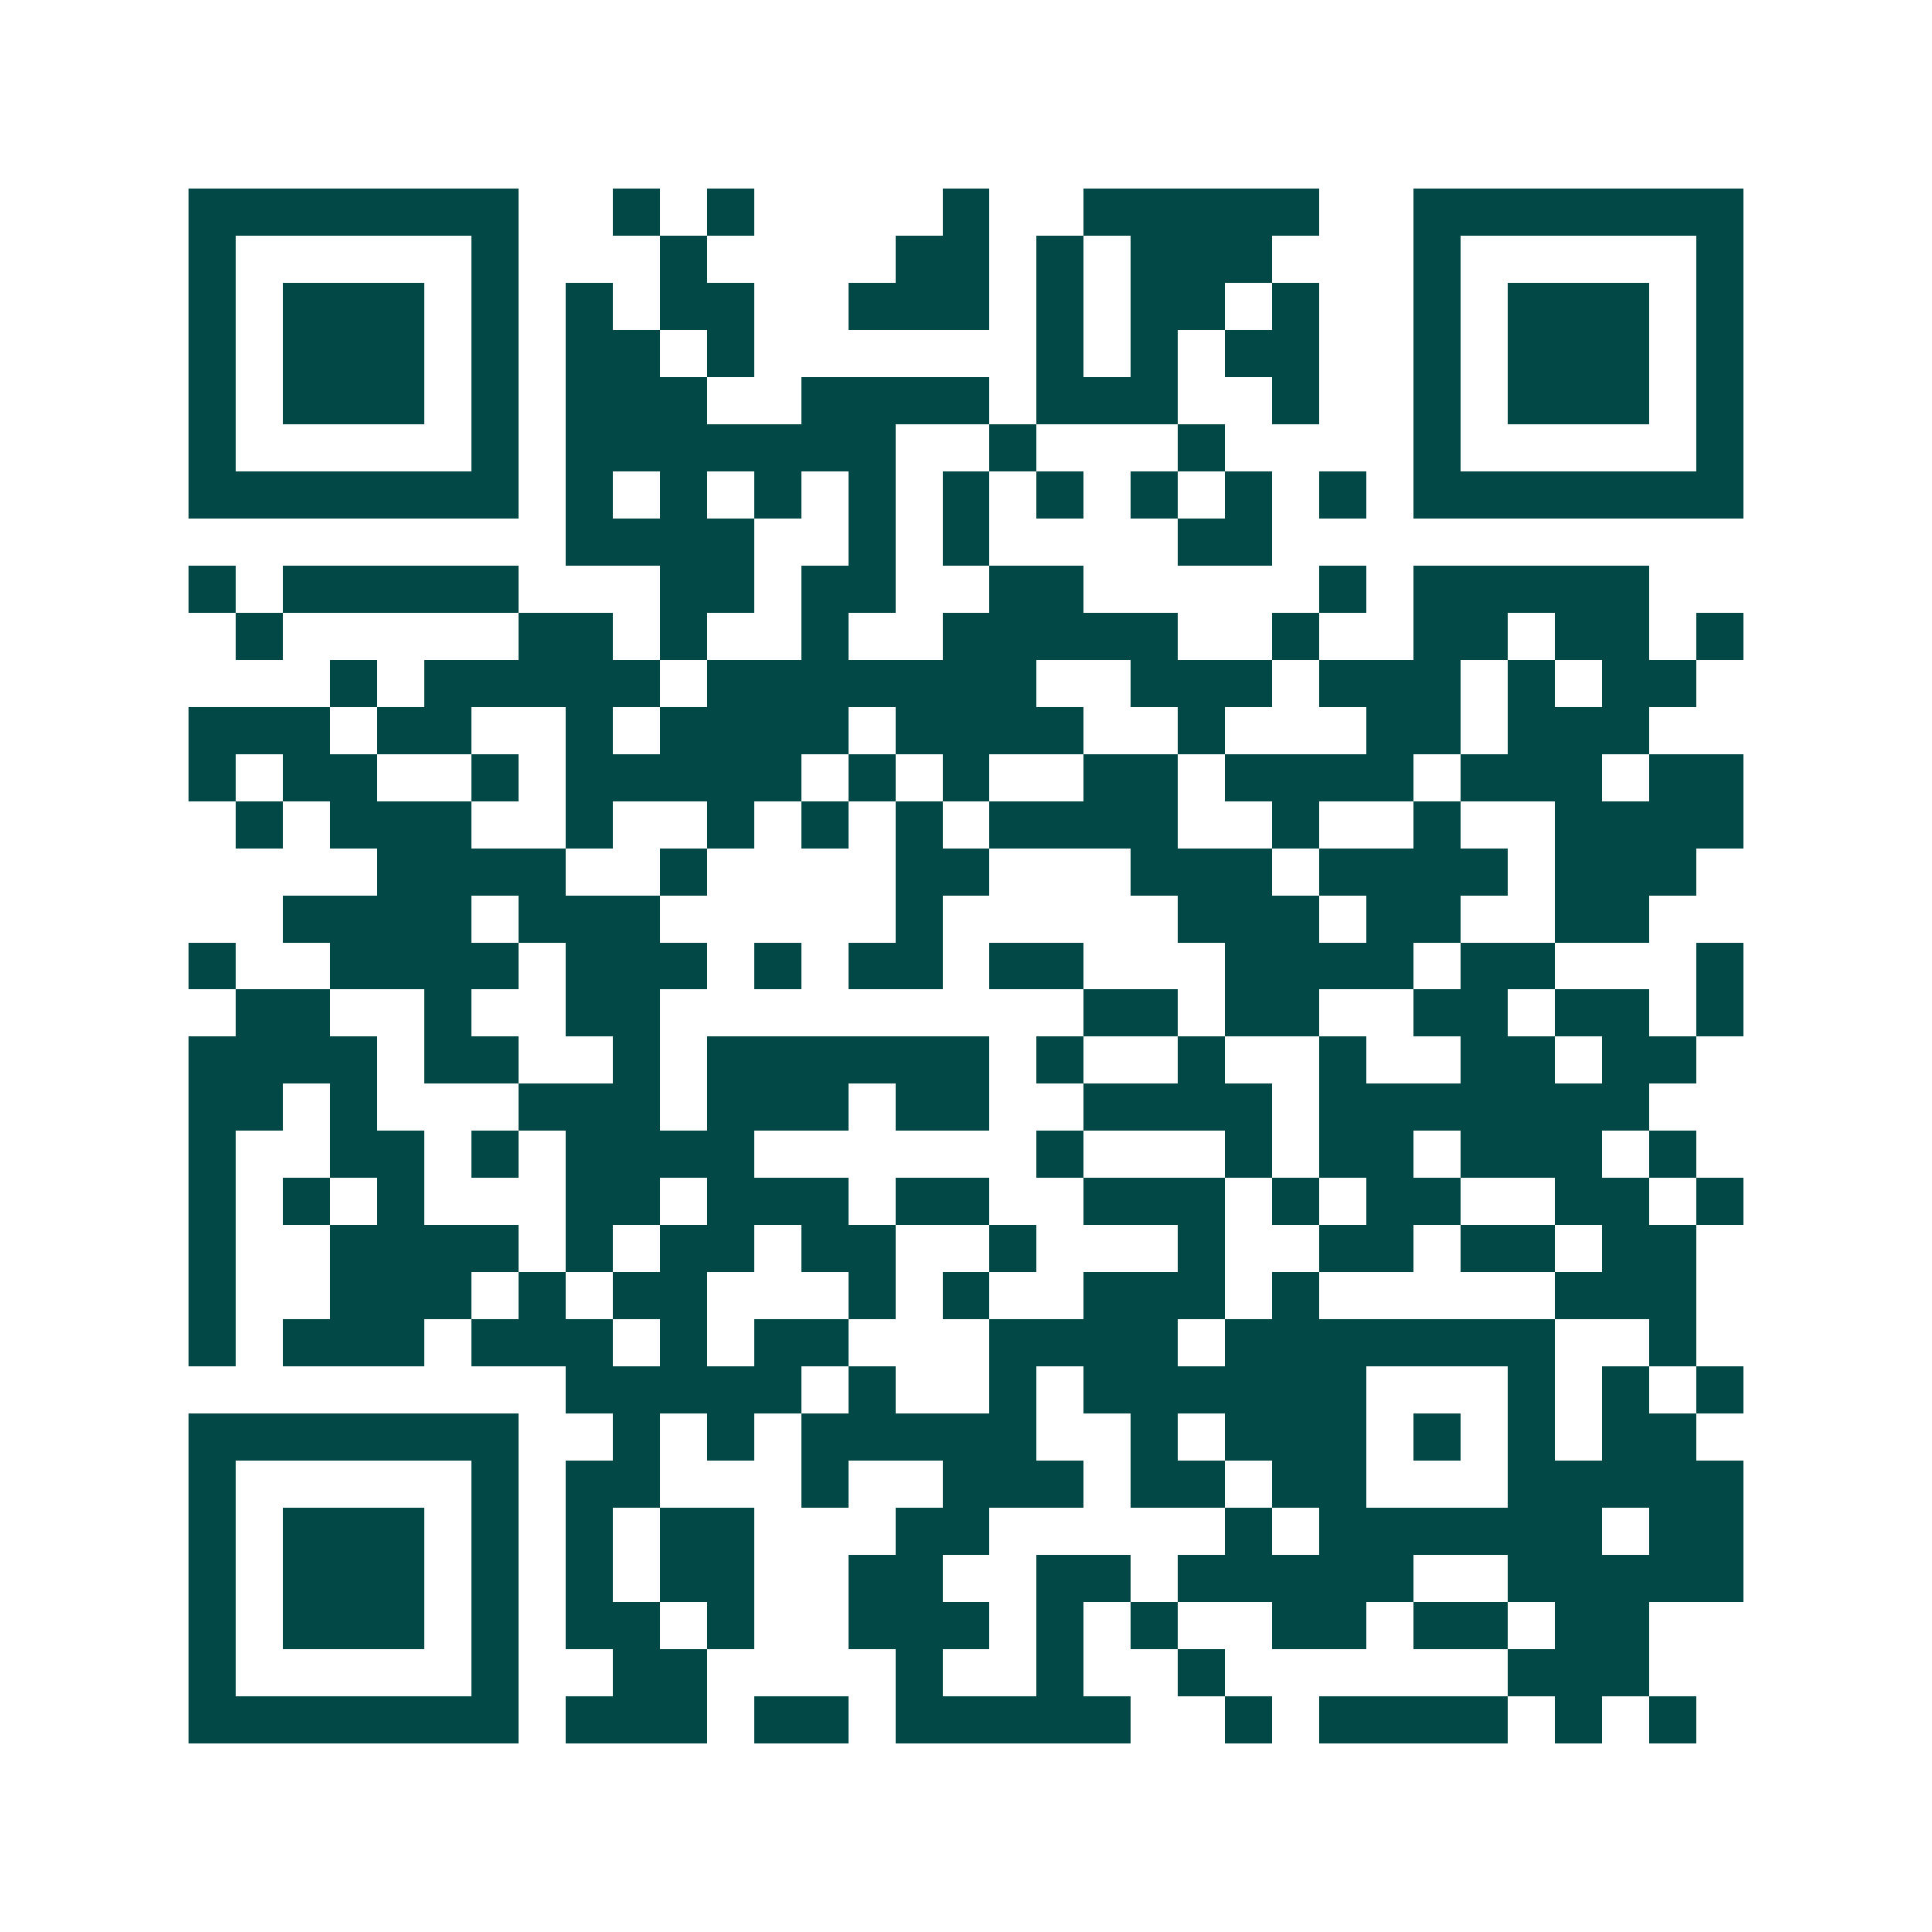 <svg xmlns="http://www.w3.org/2000/svg" width="200" height="200" viewBox="0 0 41 41" shape-rendering="crispEdges"><path fill="#ffffff" d="M0 0h41v41H0z"/><path stroke="#014847" d="M4 4.5h7m2 0h1m1 0h1m4 0h1m2 0h5m2 0h7M4 5.5h1m5 0h1m3 0h1m4 0h2m1 0h1m1 0h3m3 0h1m5 0h1M4 6.5h1m1 0h3m1 0h1m1 0h1m1 0h2m2 0h3m1 0h1m1 0h2m1 0h1m2 0h1m1 0h3m1 0h1M4 7.5h1m1 0h3m1 0h1m1 0h2m1 0h1m6 0h1m1 0h1m1 0h2m2 0h1m1 0h3m1 0h1M4 8.5h1m1 0h3m1 0h1m1 0h3m2 0h4m1 0h3m2 0h1m2 0h1m1 0h3m1 0h1M4 9.5h1m5 0h1m1 0h7m2 0h1m3 0h1m4 0h1m5 0h1M4 10.5h7m1 0h1m1 0h1m1 0h1m1 0h1m1 0h1m1 0h1m1 0h1m1 0h1m1 0h1m1 0h7M12 11.5h4m2 0h1m1 0h1m4 0h2M4 12.5h1m1 0h5m3 0h2m1 0h2m2 0h2m5 0h1m1 0h5M5 13.5h1m5 0h2m1 0h1m2 0h1m2 0h5m2 0h1m2 0h2m1 0h2m1 0h1M7 14.5h1m1 0h5m1 0h7m2 0h3m1 0h3m1 0h1m1 0h2M4 15.5h3m1 0h2m2 0h1m1 0h4m1 0h4m2 0h1m3 0h2m1 0h3M4 16.5h1m1 0h2m2 0h1m1 0h5m1 0h1m1 0h1m2 0h2m1 0h4m1 0h3m1 0h2M5 17.5h1m1 0h3m2 0h1m2 0h1m1 0h1m1 0h1m1 0h4m2 0h1m2 0h1m2 0h4M8 18.5h4m2 0h1m4 0h2m3 0h3m1 0h4m1 0h3M6 19.5h4m1 0h3m5 0h1m5 0h3m1 0h2m2 0h2M4 20.5h1m2 0h4m1 0h3m1 0h1m1 0h2m1 0h2m3 0h4m1 0h2m3 0h1M5 21.5h2m2 0h1m2 0h2m9 0h2m1 0h2m2 0h2m1 0h2m1 0h1M4 22.5h4m1 0h2m2 0h1m1 0h6m1 0h1m2 0h1m2 0h1m2 0h2m1 0h2M4 23.5h2m1 0h1m3 0h3m1 0h3m1 0h2m2 0h4m1 0h7M4 24.5h1m2 0h2m1 0h1m1 0h4m6 0h1m3 0h1m1 0h2m1 0h3m1 0h1M4 25.5h1m1 0h1m1 0h1m3 0h2m1 0h3m1 0h2m2 0h3m1 0h1m1 0h2m2 0h2m1 0h1M4 26.5h1m2 0h4m1 0h1m1 0h2m1 0h2m2 0h1m3 0h1m2 0h2m1 0h2m1 0h2M4 27.5h1m2 0h3m1 0h1m1 0h2m3 0h1m1 0h1m2 0h3m1 0h1m5 0h3M4 28.5h1m1 0h3m1 0h3m1 0h1m1 0h2m3 0h4m1 0h7m2 0h1M12 29.5h5m1 0h1m2 0h1m1 0h6m3 0h1m1 0h1m1 0h1M4 30.5h7m2 0h1m1 0h1m1 0h5m2 0h1m1 0h3m1 0h1m1 0h1m1 0h2M4 31.5h1m5 0h1m1 0h2m3 0h1m2 0h3m1 0h2m1 0h2m3 0h5M4 32.5h1m1 0h3m1 0h1m1 0h1m1 0h2m3 0h2m5 0h1m1 0h6m1 0h2M4 33.5h1m1 0h3m1 0h1m1 0h1m1 0h2m2 0h2m2 0h2m1 0h5m2 0h5M4 34.5h1m1 0h3m1 0h1m1 0h2m1 0h1m2 0h3m1 0h1m1 0h1m2 0h2m1 0h2m1 0h2M4 35.5h1m5 0h1m2 0h2m4 0h1m2 0h1m2 0h1m6 0h3M4 36.5h7m1 0h3m1 0h2m1 0h5m2 0h1m1 0h4m1 0h1m1 0h1"/></svg>
